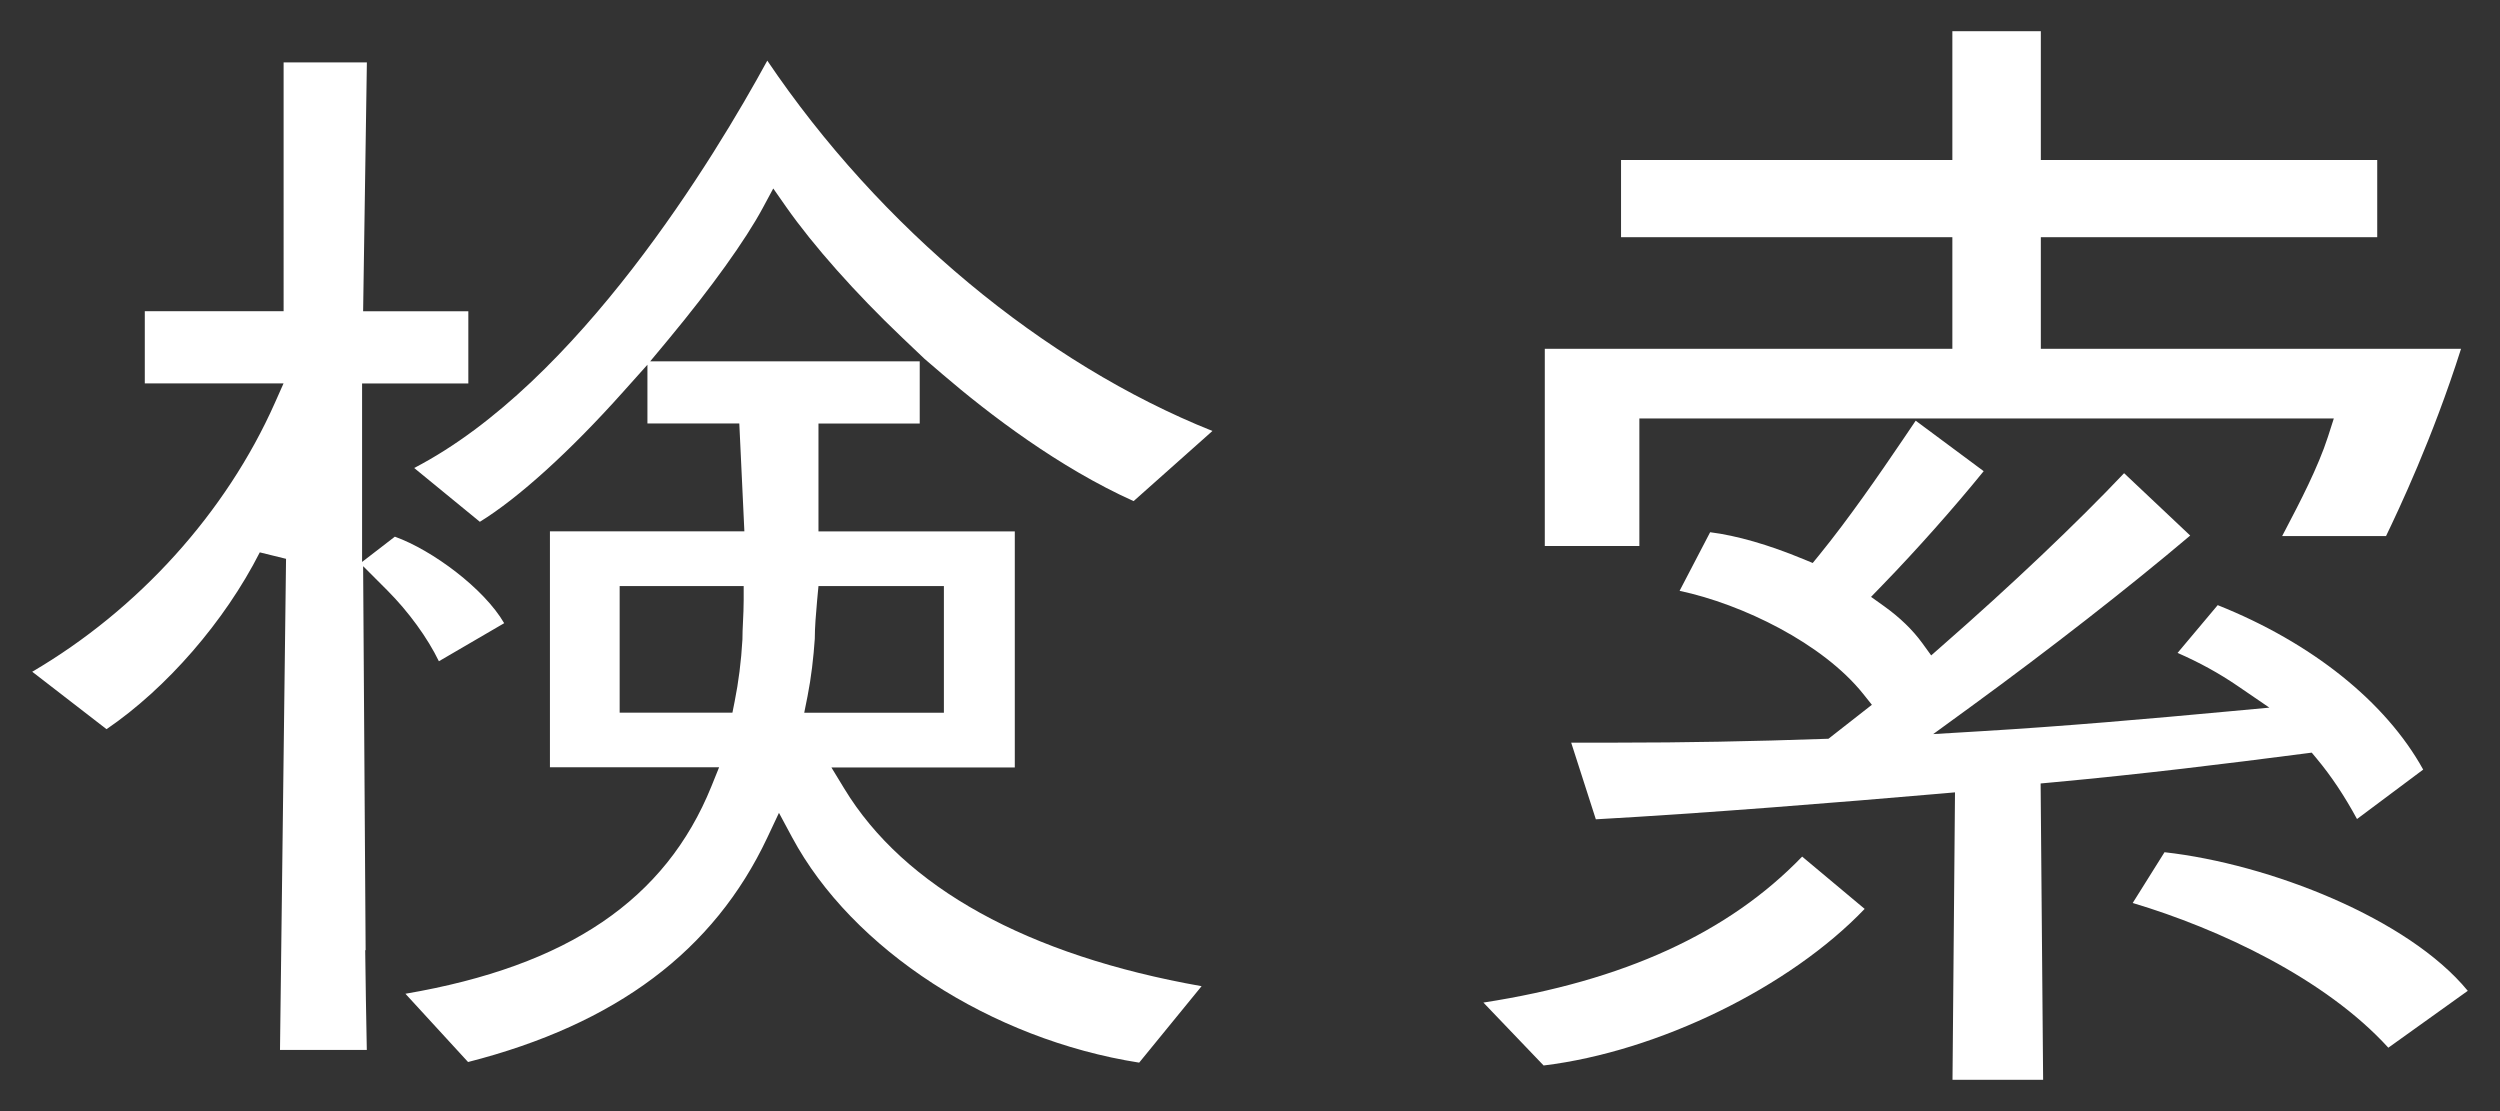 <svg xmlns="http://www.w3.org/2000/svg" xmlns:xlink="http://www.w3.org/1999/xlink" width="36px" height="16px" viewBox="0 0 36 16">
<rect x="0" y="0" width="36" height="16" fill="#333333" stroke="none"/>
<g stroke-miterlimit="10">
	<path fill="#FFFFFF" d="M16.404,15.302c-2.133-0.335-4.132-1.63-4.999-3.247l-0.188-0.35l-0.169,0.359c-0.767,1.627-2.176,2.684-4.308,3.229l-0.902-0.983c2.341-0.4,3.746-1.355,4.406-2.986l0.111-0.275H7.919V7.651h2.8l-0.073-1.553H9.323V5.252l-0.35,0.391C8.208,6.5,7.464,7.173,6.91,7.514L5.964,6.739c2.362-1.224,4.331-4.483,5.085-5.866c1.62,2.4,3.978,4.361,6.41,5.333l-1.135,1.01c-1.073-0.482-2.083-1.253-2.75-1.825l-0.26-0.223l-0.326-0.31c-0.667-0.635-1.275-1.319-1.667-1.878l-0.186-0.266l-0.154,0.286c-0.246,0.457-0.736,1.14-1.346,1.876L9.363,5.203h3.881v0.896h-1.458v1.553h2.827v3.399h-2.641l0.185,0.304c0.863,1.422,2.638,2.403,5.146,2.846L16.404,15.302z M11.767,8.641c-0.018,0.198-0.034,0.395-0.034,0.557c-0.018,0.267-0.052,0.563-0.104,0.825l-0.048,0.24h2.011V8.439h-1.806L11.767,8.641z M8.923,10.262h1.624l0.032-0.161c0.056-0.279,0.094-0.576,0.112-0.892c0-0.085,0.004-0.167,0.008-0.253c0.005-0.102,0.01-0.209,0.01-0.317v-0.2H8.923V10.262z M4.032,15.119l0.087-7.072L3.741,7.954C3.236,8.948,2.399,9.911,1.534,10.5l-1.07-0.827c1.529-0.895,2.792-2.291,3.494-3.871l0.125-0.281H2.085v-1.04h1.999V0.899h1.199L5.229,4.482h1.515v1.04h-1.53v2.57l0.472-0.364C6.23,7.924,6.973,8.478,7.26,8.974L6.32,9.522C6.157,9.186,5.886,8.811,5.574,8.498L5.229,8.153l0.036,5.533L5.259,13.68l0.01,0.717l0.013,0.722H4.032z"/>
	<path fill="#FFFFFF" d="M28.116,15.551l0.036-4.141l-0.219,0.019c-1.42,0.123-3.411,0.284-4.953,0.369l-0.355-1.104h0.662c0.957,0,1.949-0.018,2.979-0.054l0.064-0.002l0.625-0.489l-0.126-0.158c-0.581-0.726-1.738-1.291-2.643-1.483l0.44-0.844c0.382,0.048,0.842,0.18,1.339,0.386l0.138,0.057l0.094-0.115c0.42-0.516,0.861-1.154,1.199-1.653l0.19-0.281l0.979,0.727c-0.433,0.533-0.968,1.136-1.46,1.643l-0.162,0.167l0.189,0.135c0.225,0.161,0.41,0.34,0.549,0.531l0.128,0.177l0.165-0.145c0.99-0.866,1.931-1.759,2.613-2.479l0.952,0.898c-0.883,0.747-2.019,1.633-3.149,2.457l-0.552,0.402l0.681-0.041c1.209-0.072,2.436-0.18,3.608-0.289l0.552-0.051l-0.458-0.313c-0.268-0.183-0.552-0.339-0.864-0.475l0.578-0.688c1.356,0.541,2.42,1.393,2.959,2.368l-0.953,0.712c-0.182-0.335-0.373-0.622-0.582-0.872l-0.07-0.084l-0.109,0.014c-1.118,0.145-2.33,0.295-3.612,0.413l-0.183,0.017l0.036,4.267H28.116z M21.361,14.437c2.023-0.313,3.53-1.003,4.59-2.102l0.9,0.753c-1.077,1.127-2.97,2.054-4.623,2.255L21.361,14.437z M34.392,15.087c-0.909-0.998-2.436-1.712-3.681-2.084l0.458-0.731c1.511,0.169,3.511,0.953,4.367,1.996L34.392,15.087z M22.245,7.863v-2.84h5.869V3.416h-4.771V2.304h4.771V0.449h1.274v1.855h4.844v1.112h-4.844v1.607h6.051c-0.411,1.295-0.904,2.33-1.08,2.696h-1.496c0.017-0.031,0.034-0.064,0.052-0.099c0.197-0.376,0.467-0.893,0.608-1.332l0.084-0.262h-10v1.836H22.245z"/>
</g>
</svg>
